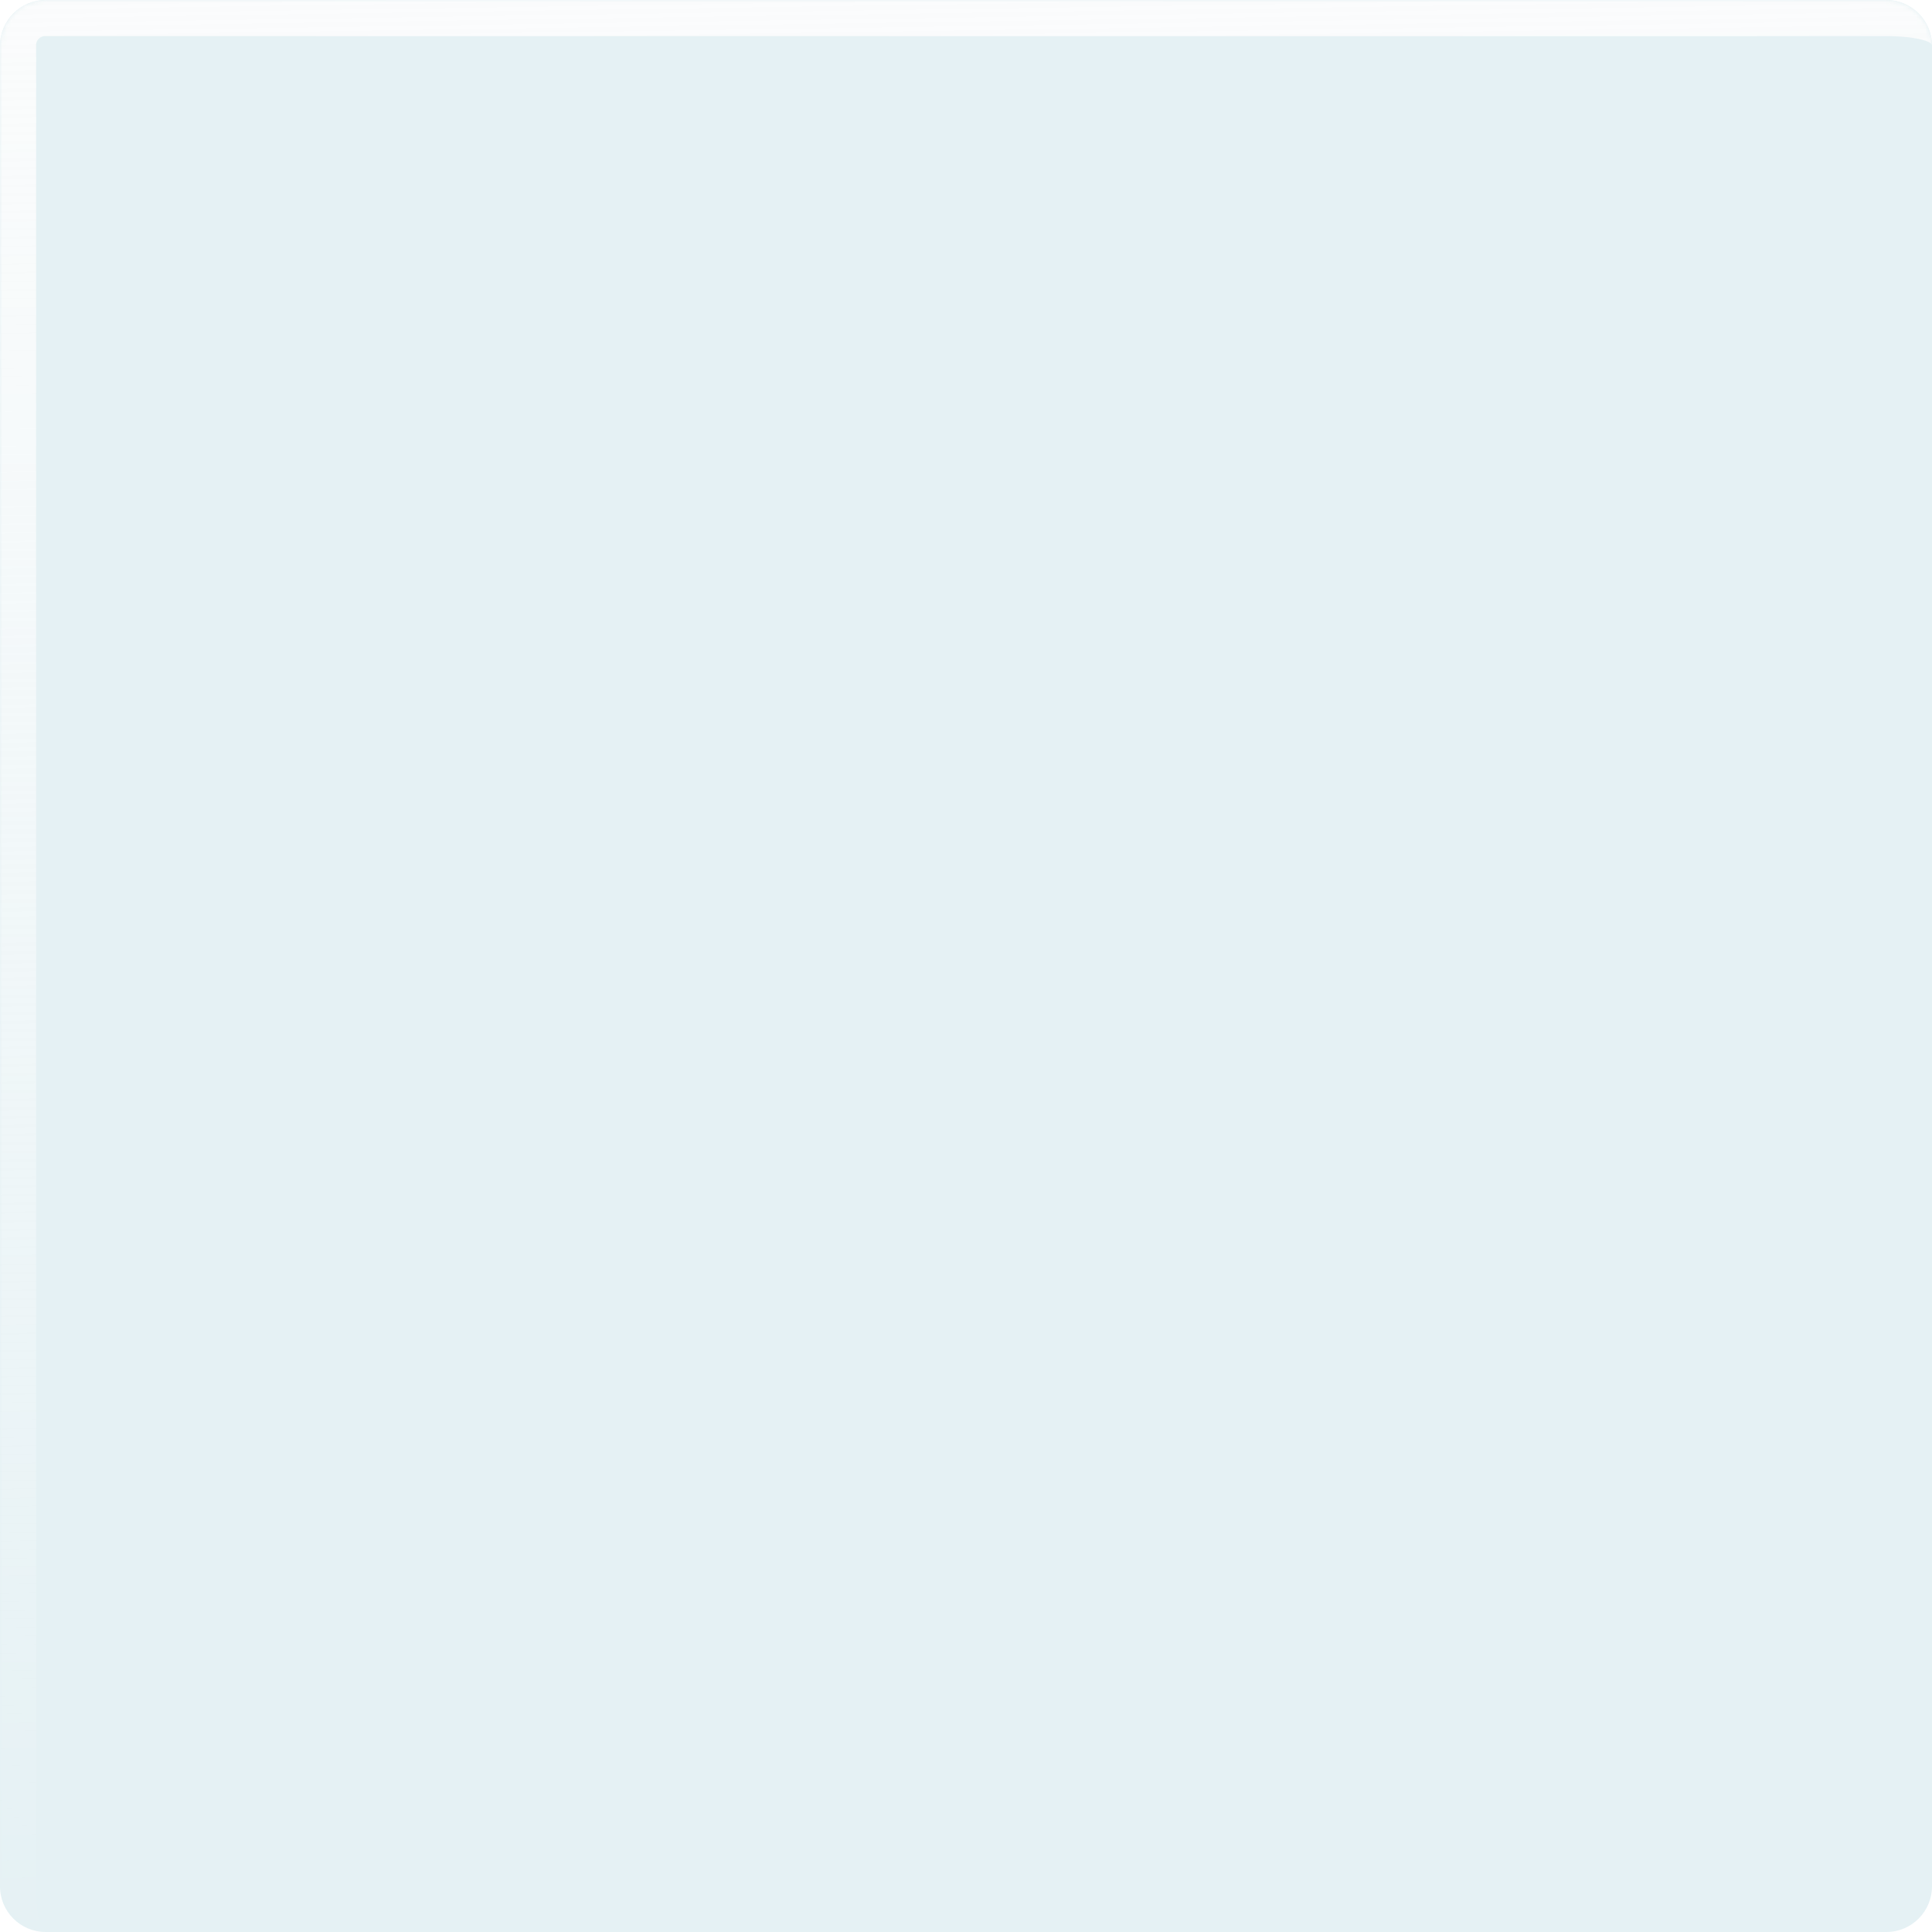 <svg xmlns="http://www.w3.org/2000/svg" width="428" height="428" fill="none"><g clip-path="url(#a)"><path fill="#E5F1F4" d="M0 10.118C0 4.53 4.53 0 10.118 0h407.764C423.47 0 428 4.53 428 10.118v407.764c0 5.588-4.53 10.118-10.118 10.118H10.118C4.53 428 0 423.47 0 417.882V10.118z"/><g filter="url(#b)"><mask id="d" fill="#fff"><path d="M0 10C0 4.477 4.477 0 10 0h407.882C423.47 0 428 4.53 428 10.118v407.764c0 5.588-4.53 10.118-10.118 10.118H10.118C4.53 428 0 423.47 0 417.882V10z"/></mask><path fill="url(#c)" d="M-8 10C-8 .059.059-8 10-8h399.882C419.888-8 428 .112 428 10.118 428 8.948 423.47 8 417.882 8H10a2 2 0 0 0-2 2H-8zm436 418H0h428zm-417.882 0C.112 428-8 419.888-8 409.882V10C-8 .059.059-8 10-8V8a2 2 0 0 0-2 2v407.882C8 423.47 8.948 428 10.118 428zM428 0v428V0z" mask="url(#d)"/></g></g><defs><linearGradient id="c" x1="105.636" x2="112.964" y1="-54.688" y2="432.465" gradientUnits="userSpaceOnUse"><stop stop-color="#FDFDFD"/><stop offset="1" stop-color="#fff" stop-opacity="0"/></linearGradient><clipPath id="a"><path fill="#fff" d="M0 10.118C0 4.53 4.53 0 10.118 0h407.764C423.47 0 428 4.53 428 10.118v407.764c0 5.588-4.53 10.118-10.118 10.118H10.118C4.53 428 0 423.47 0 417.882V10.118z"/></clipPath><filter id="b" width="448" height="448" x="-10" y="-10" color-interpolation-filters="sRGB" filterUnits="userSpaceOnUse"><feFlood flood-opacity="0" result="BackgroundImageFix"/><feBlend in="SourceGraphic" in2="BackgroundImageFix" result="shape"/><feGaussianBlur result="effect1_foregroundBlur_228_617" stdDeviation="5"/></filter></defs></svg>